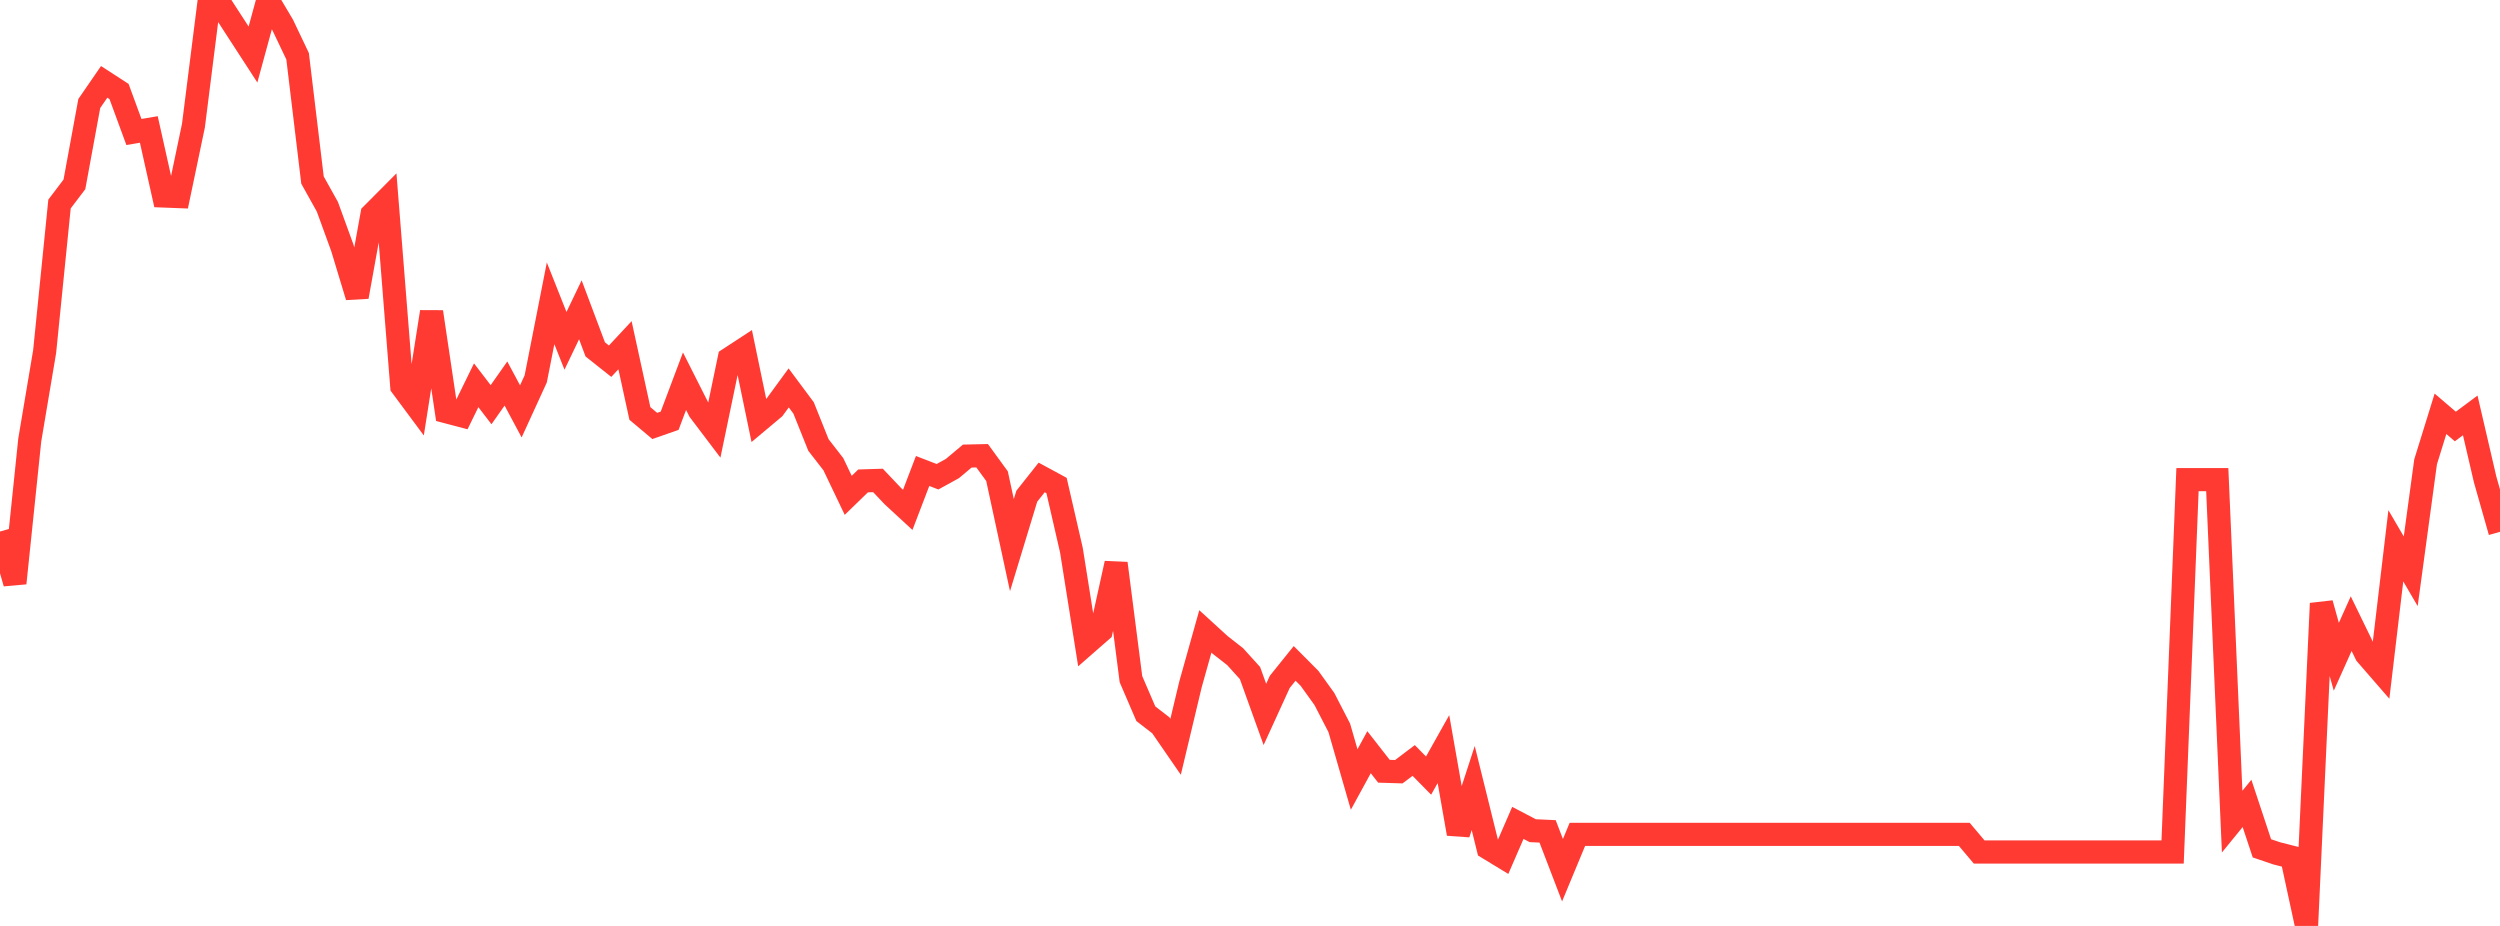 <?xml version="1.0" standalone="no"?>
<!DOCTYPE svg PUBLIC "-//W3C//DTD SVG 1.1//EN" "http://www.w3.org/Graphics/SVG/1.1/DTD/svg11.dtd">

<svg width="135" height="50" viewBox="0 0 135 50" preserveAspectRatio="none" 
  xmlns="http://www.w3.org/2000/svg"
  xmlns:xlink="http://www.w3.org/1999/xlink">


<polyline points="0.0, 28.703 0.804, 31.491 1.607, 23.76 2.411, 18.983 3.214, 11.016 4.018, 9.957 4.821, 5.589 5.625, 4.421 6.429, 4.942 7.232, 7.128 8.036, 6.99 8.839, 10.584 9.643, 10.615 10.446, 6.782 11.25, 0.409 12.054, 0.466 12.857, 1.705 13.661, 2.944 14.464, 0.0 15.268, 1.353 16.071, 3.038 16.875, 9.725 17.679, 11.167 18.482, 13.372 19.286, 16.026 20.089, 11.574 20.893, 10.766 21.696, 20.864 22.5, 21.947 23.304, 16.842 24.107, 22.234 24.911, 22.446 25.714, 20.804 26.518, 21.853 27.321, 20.71 28.125, 22.215 28.929, 20.46 29.732, 16.379 30.536, 18.405 31.339, 16.729 32.143, 18.867 32.946, 19.505 33.75, 18.642 34.554, 22.327 35.357, 23.001 36.161, 22.72 36.964, 20.585 37.768, 22.177 38.571, 23.238 39.375, 19.374 40.179, 18.849 40.982, 22.72 41.786, 22.046 42.589, 20.947 43.393, 22.027 44.196, 24.03 45.0, 25.065 45.804, 26.748 46.607, 25.969 47.411, 25.944 48.214, 26.791 49.018, 27.533 49.821, 25.433 50.625, 25.744 51.429, 25.302 52.232, 24.628 53.036, 24.61 53.839, 25.713 54.643, 29.438 55.446, 26.797 56.25, 25.782 57.054, 26.218 57.857, 29.712 58.661, 34.767 59.464, 34.065 60.268, 30.421 61.071, 36.673 61.875, 38.541 62.679, 39.162 63.482, 40.327 64.286, 36.959 65.089, 34.096 65.893, 34.83 66.696, 35.457 67.5, 36.345 68.304, 38.579 69.107, 36.823 69.911, 35.823 70.714, 36.63 71.518, 37.747 72.321, 39.304 73.125, 42.093 73.929, 40.619 74.732, 41.647 75.536, 41.672 76.339, 41.065 77.143, 41.883 77.946, 40.451 78.75, 45.024 79.554, 42.554 80.357, 45.797 81.161, 46.286 81.964, 44.436 82.768, 44.857 83.571, 44.894 84.375, 46.991 85.179, 45.055 85.982, 45.055 86.786, 45.055 87.589, 45.055 88.393, 45.055 89.196, 45.055 90.0, 45.055 90.804, 45.055 91.607, 45.055 92.411, 45.055 93.214, 45.055 94.018, 45.055 94.821, 45.055 95.625, 45.055 96.429, 45.055 97.232, 45.055 98.036, 45.055 98.839, 45.055 99.643, 45.055 100.446, 45.055 101.25, 45.055 102.054, 45.055 102.857, 45.055 103.661, 45.055 104.464, 45.055 105.268, 45.055 106.071, 45.055 106.875, 46.008 107.679, 46.008 108.482, 46.008 109.286, 46.008 110.089, 46.008 110.893, 46.008 111.696, 46.008 112.5, 46.008 113.304, 46.008 114.107, 46.008 114.911, 46.008 115.714, 46.008 116.518, 46.008 117.321, 46.008 118.125, 25.899 118.929, 25.899 119.732, 25.899 120.536, 44.368 121.339, 43.384 122.143, 45.81 122.946, 46.082 123.75, 46.286 124.554, 50.0 125.357, 32.584 126.161, 35.466 126.964, 33.677 127.768, 35.33 128.571, 36.255 129.375, 29.474 130.179, 30.849 130.982, 24.939 131.786, 22.345 132.589, 23.031 133.393, 22.432 134.196, 25.887 135.0, 28.718" fill="none" stroke="#ff3a33" stroke-width="1.25"/>

</svg>